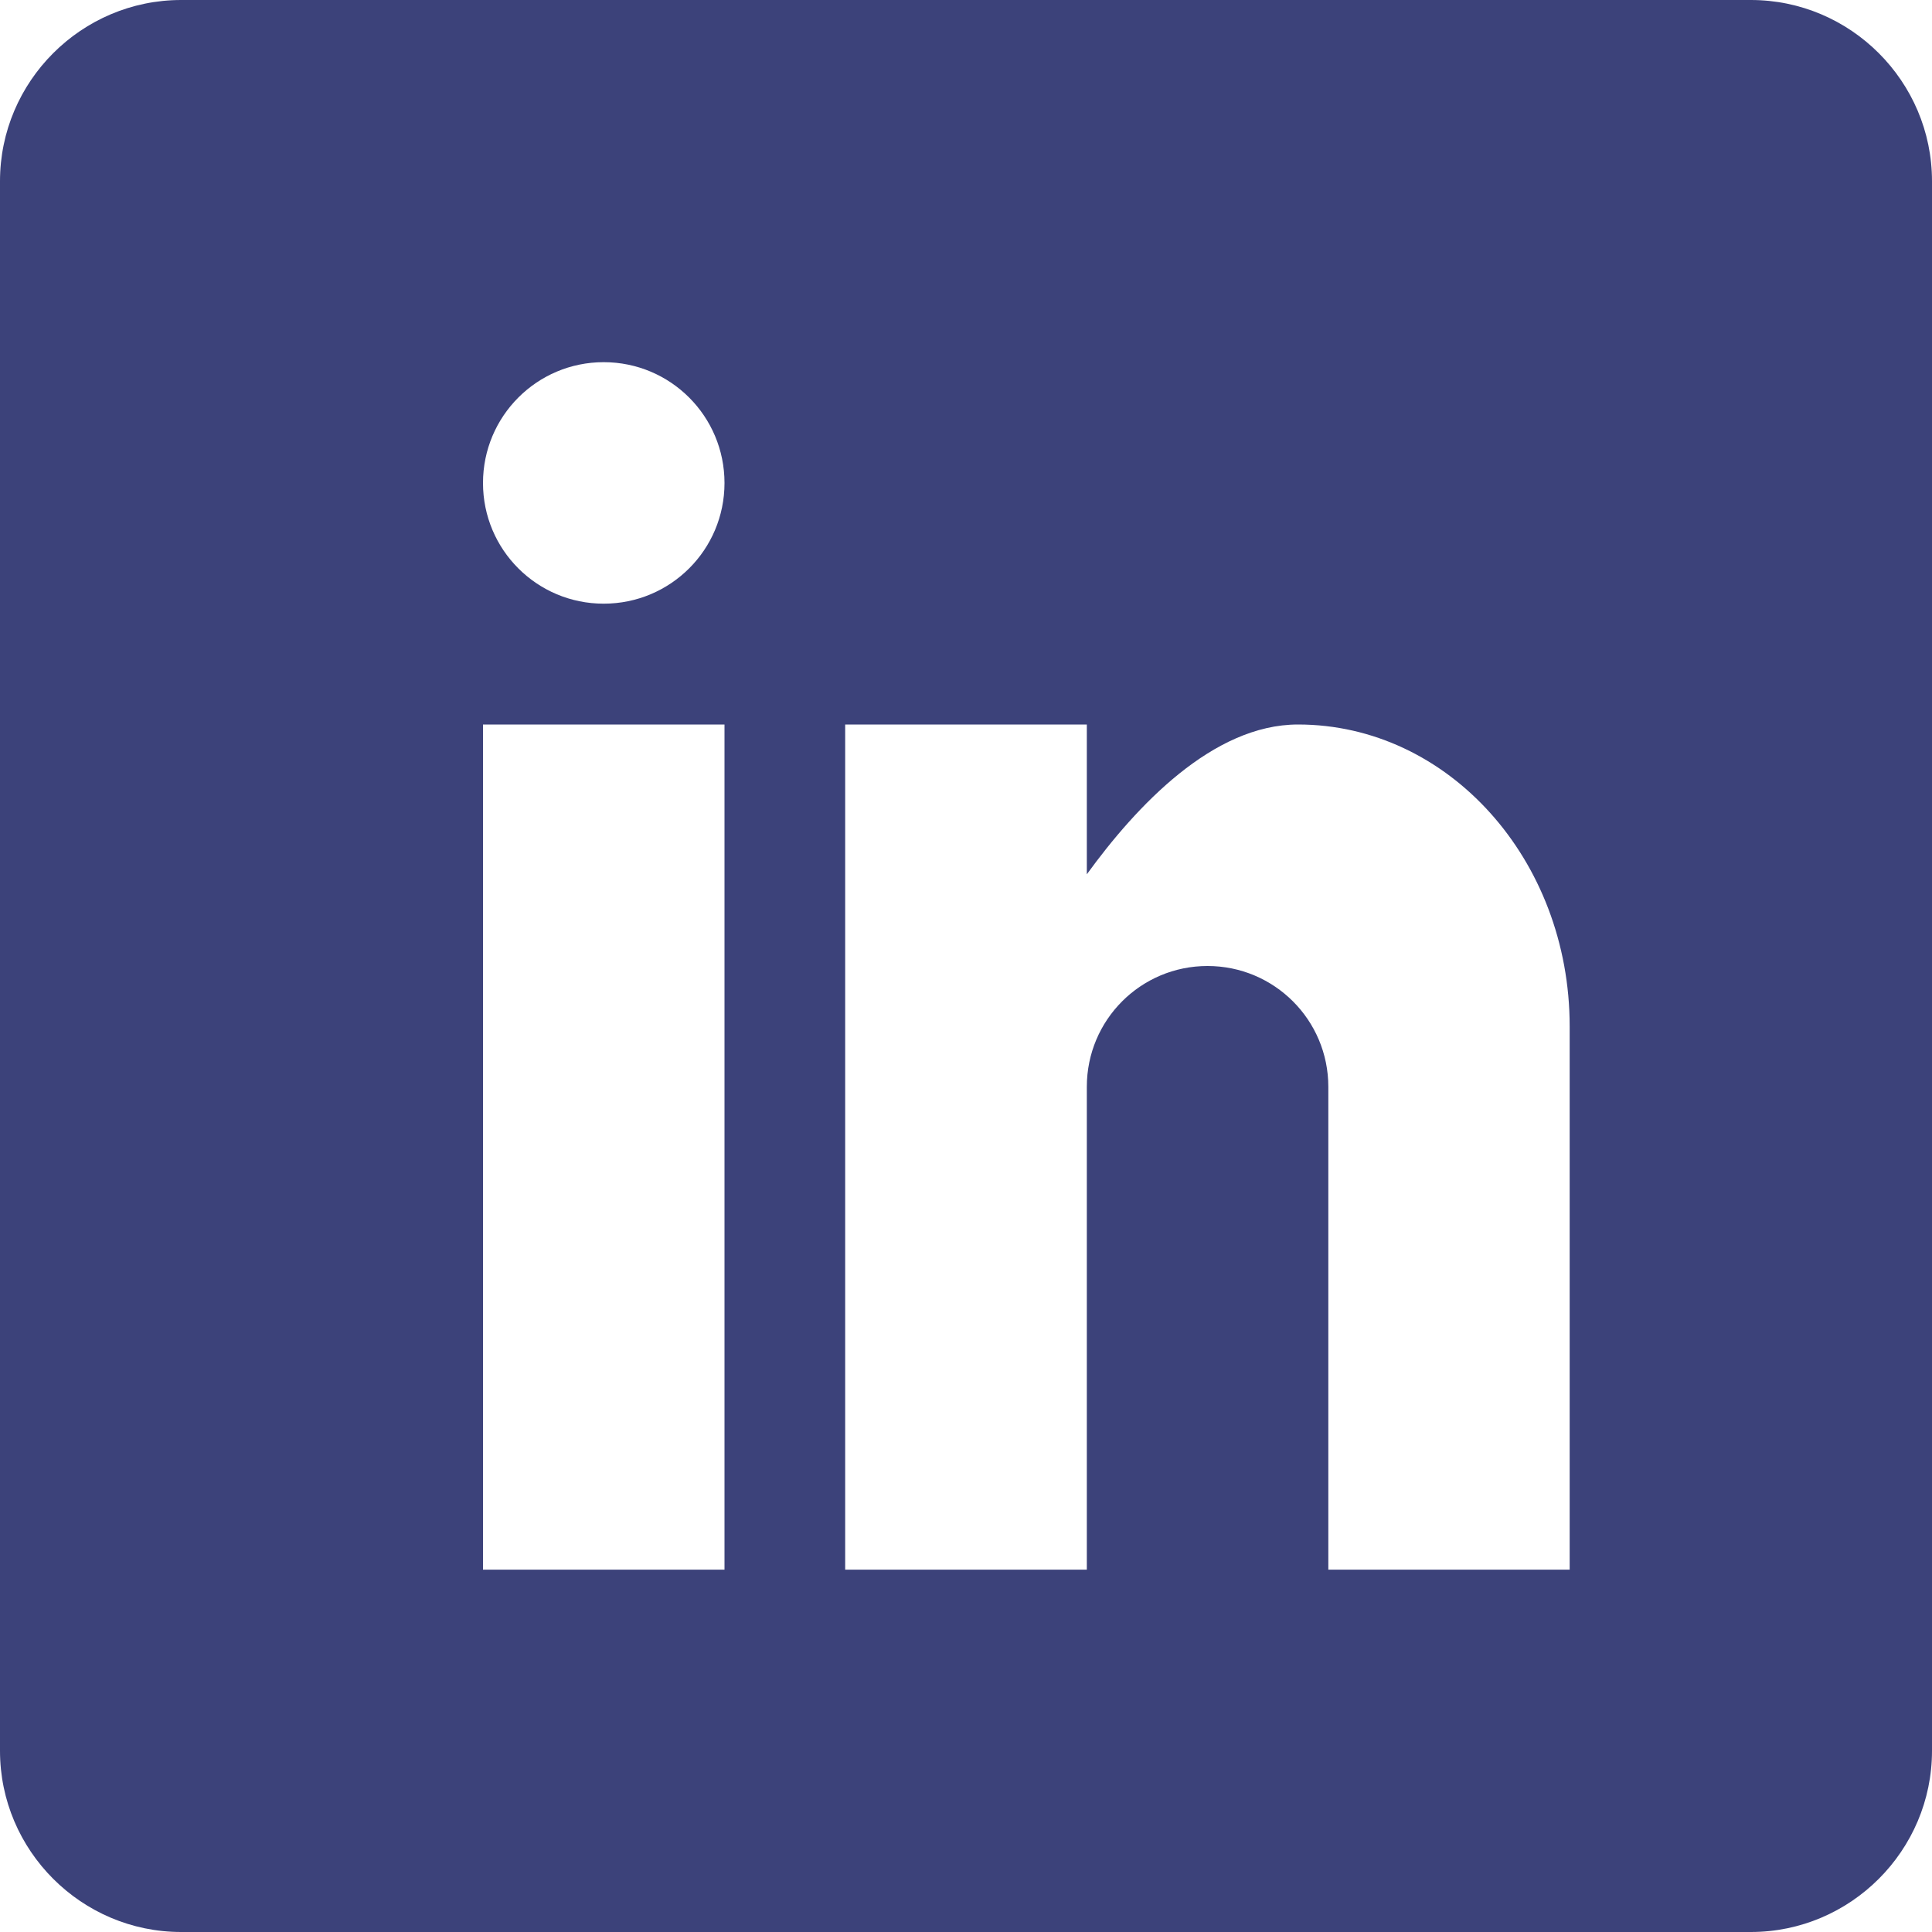 <svg width="13" height="13" viewBox="0 0 13 13" fill="none" xmlns="http://www.w3.org/2000/svg">
<path fill-rule="evenodd" clip-rule="evenodd" d="M11.781 0H1.219C0.548 0 0 0.548 0 1.219V11.781C0 12.452 0.548 13 1.219 13H11.781C12.452 13 13 12.452 13 11.781V1.219C13 0.548 12.452 0 11.781 0ZM4.875 10.562H3.25V4.875H4.875V10.562ZM4.062 4.062C3.613 4.062 3.25 3.699 3.25 3.25C3.25 2.801 3.613 2.437 4.062 2.437C4.512 2.437 4.875 2.801 4.875 3.25C4.875 3.699 4.512 4.062 4.062 4.062ZM10.562 10.562H8.938V7.313C8.938 6.863 8.574 6.5 8.125 6.5C7.676 6.5 7.313 6.863 7.313 7.313V10.562H5.687V4.875H7.313V5.883C7.647 5.423 8.161 4.875 8.734 4.875C9.745 4.875 10.562 5.784 10.562 6.906V10.562H10.562Z" fill="#3C427A"/>
</svg>
